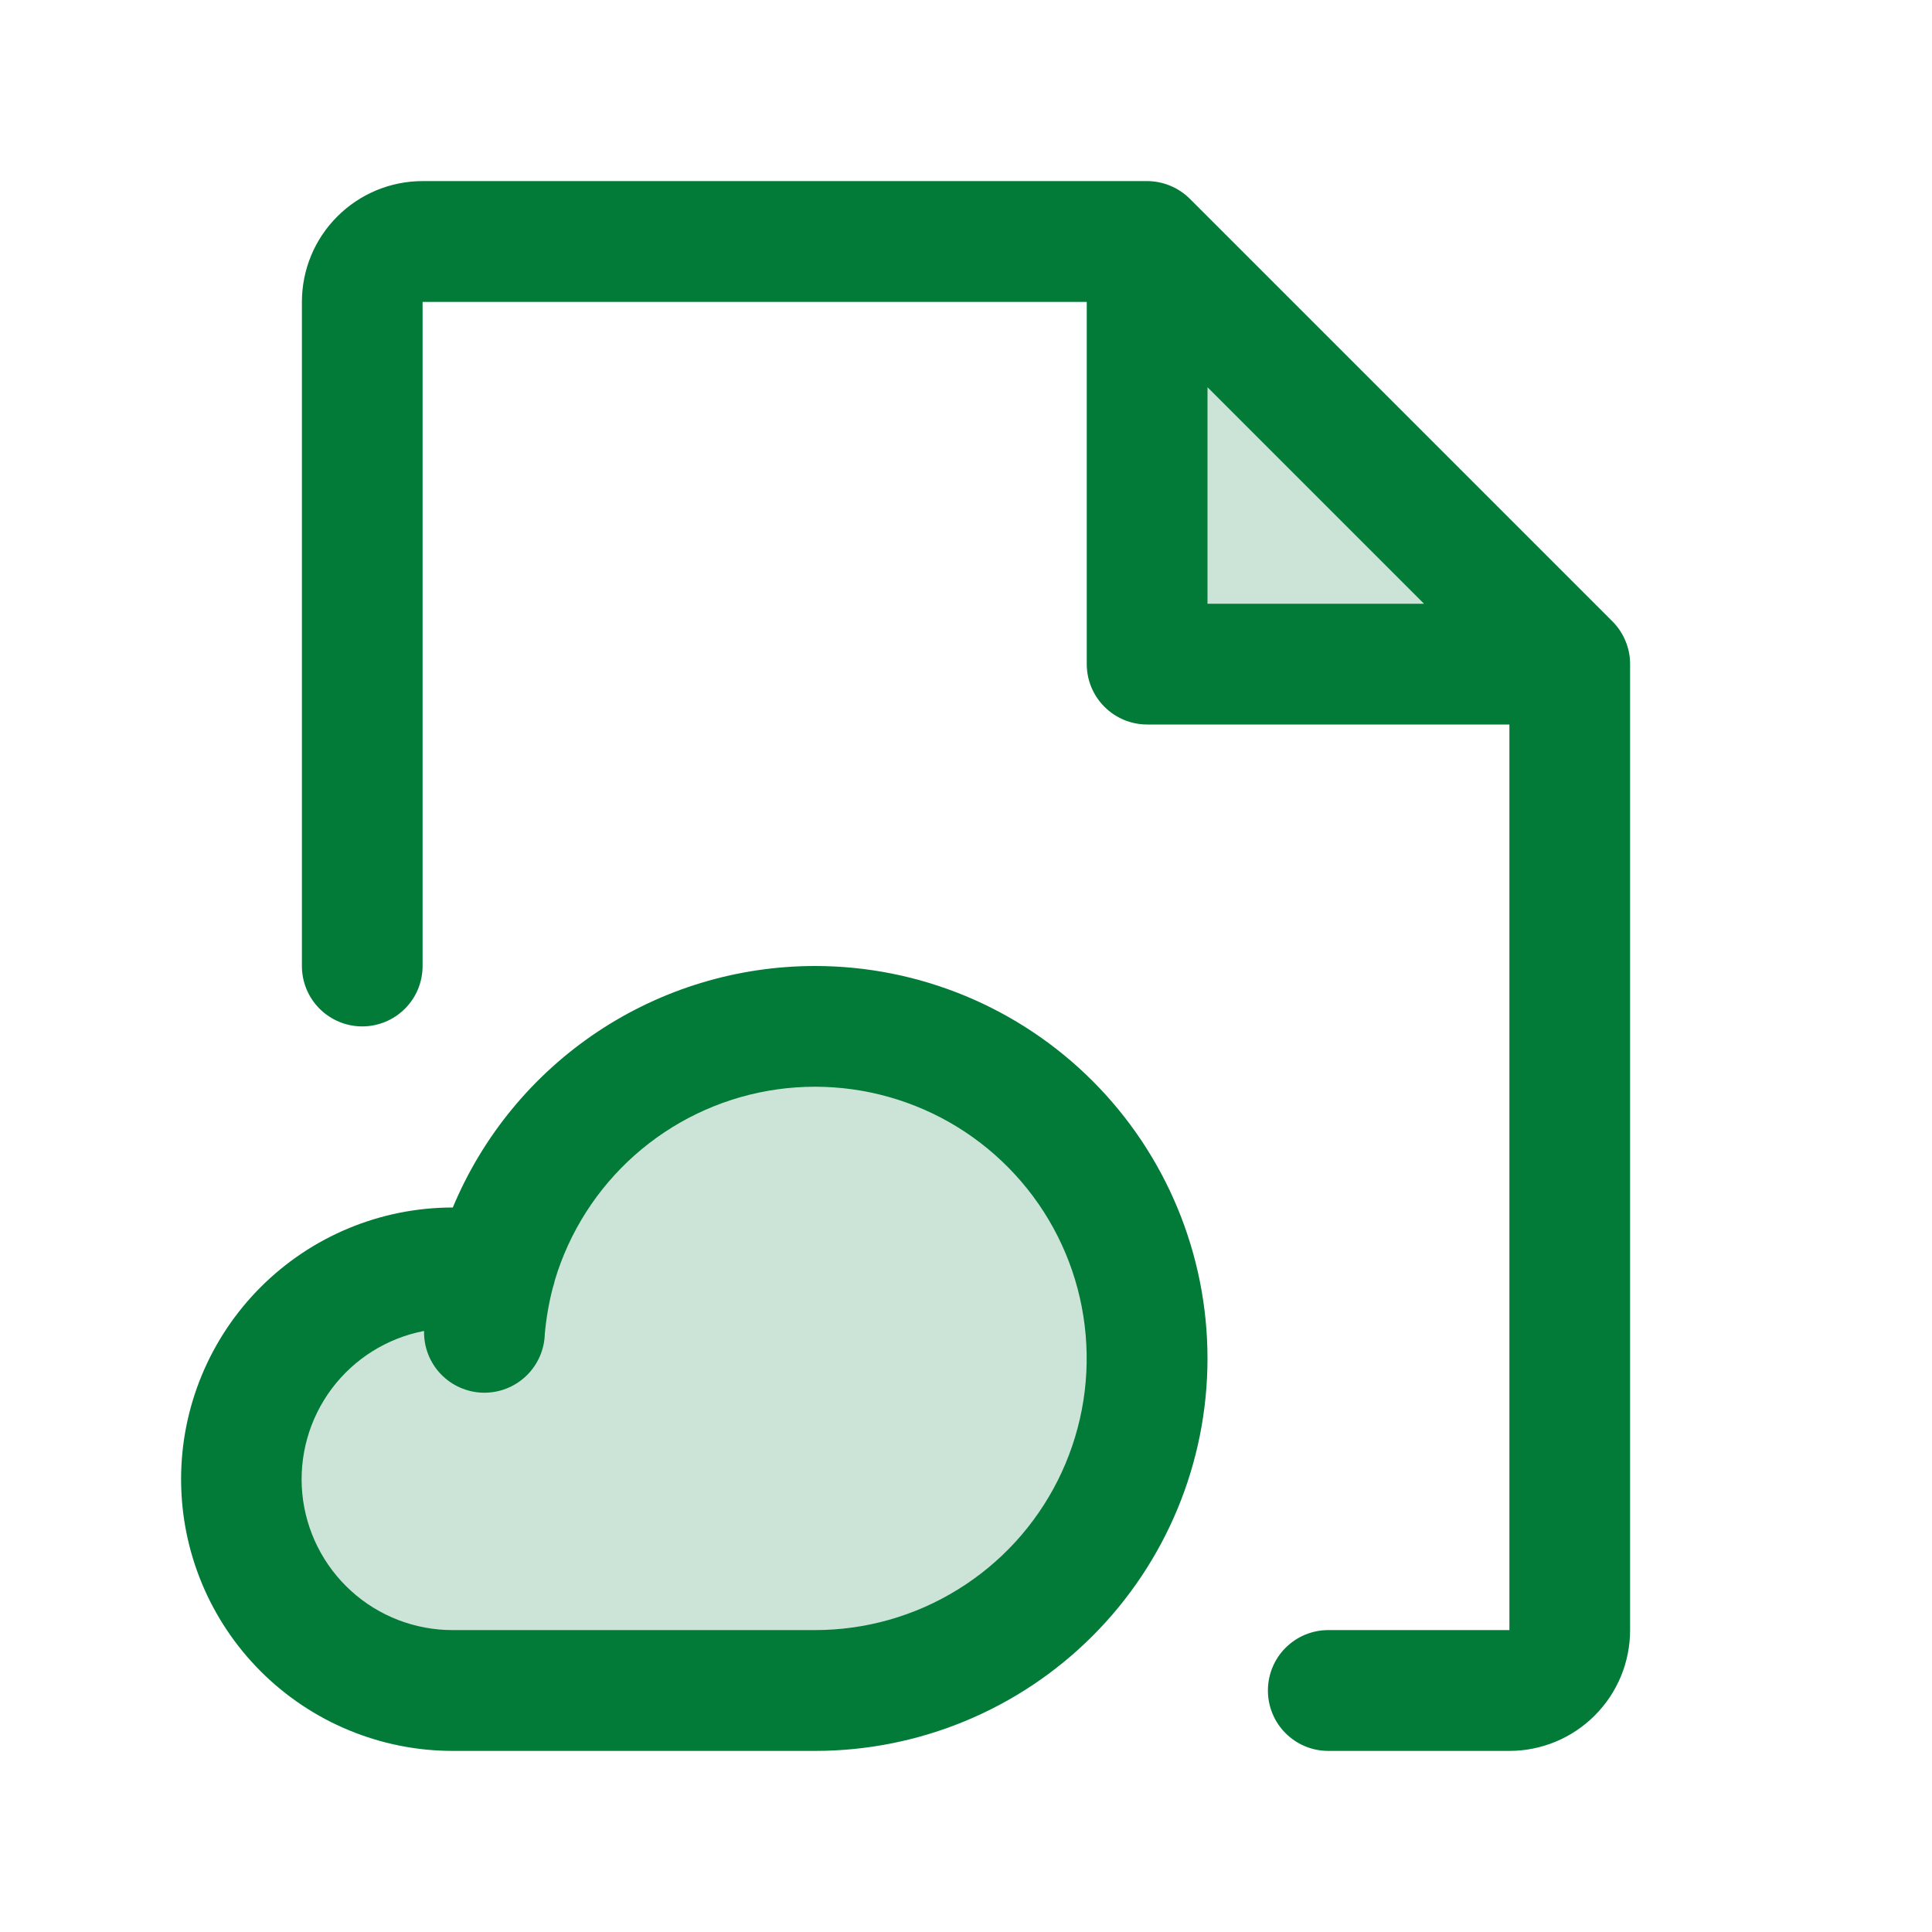 <svg width="30" height="30" viewBox="0 0 30 30" fill="none" xmlns="http://www.w3.org/2000/svg">
<path opacity="0.2" d="M24.375 10.312H17.812V3.75L24.375 10.312ZM12.656 15.938C11.534 15.937 10.442 16.303 9.546 16.98C8.651 17.657 8.001 18.608 7.695 19.688H7.031C6.161 19.688 5.326 20.033 4.711 20.649C4.096 21.264 3.75 22.099 3.75 22.969C3.75 23.839 4.096 24.674 4.711 25.289C5.326 25.904 6.161 26.25 7.031 26.25H12.656C14.024 26.25 15.335 25.707 16.302 24.74C17.269 23.773 17.812 22.461 17.812 21.094C17.812 19.726 17.269 18.415 16.302 17.448C15.335 16.481 14.024 15.938 12.656 15.938Z" fill="#027B38"/>
<path d="M25.038 9.649L18.476 3.087C18.389 3 18.285 2.931 18.171 2.884C18.058 2.837 17.936 2.812 17.812 2.812H6.562C6.065 2.812 5.588 3.01 5.237 3.362C4.885 3.713 4.688 4.19 4.688 4.688V15C4.688 15.249 4.786 15.487 4.962 15.663C5.138 15.839 5.376 15.938 5.625 15.938C5.874 15.938 6.112 15.839 6.288 15.663C6.464 15.487 6.562 15.249 6.562 15V4.688H16.875V10.312C16.875 10.561 16.974 10.8 17.15 10.975C17.325 11.151 17.564 11.25 17.812 11.25H23.438V25.312H20.625C20.376 25.312 20.138 25.411 19.962 25.587C19.786 25.763 19.688 26.001 19.688 26.25C19.688 26.499 19.786 26.737 19.962 26.913C20.138 27.089 20.376 27.188 20.625 27.188H23.438C23.935 27.188 24.412 26.99 24.763 26.638C25.115 26.287 25.312 25.81 25.312 25.312V10.312C25.313 10.189 25.288 10.067 25.241 9.954C25.194 9.84 25.125 9.736 25.038 9.649ZM18.75 6.013L22.112 9.375H18.75V6.013ZM12.656 15C11.453 15 10.277 15.356 9.276 16.023C8.275 16.691 7.494 17.64 7.031 18.75C5.912 18.75 4.839 19.195 4.048 19.986C3.257 20.777 2.812 21.85 2.812 22.969C2.812 24.088 3.257 25.161 4.048 25.952C4.839 26.743 5.912 27.188 7.031 27.188H12.656C14.272 27.188 15.822 26.546 16.965 25.403C18.108 24.26 18.75 22.71 18.75 21.094C18.75 19.478 18.108 17.928 16.965 16.785C15.822 15.642 14.272 15 12.656 15ZM12.656 25.312H7.031C6.448 25.313 5.885 25.097 5.453 24.705C5.021 24.313 4.75 23.774 4.694 23.193C4.639 22.612 4.801 22.032 5.151 21.564C5.501 21.097 6.012 20.777 6.585 20.667C6.579 20.916 6.673 21.157 6.844 21.336C7.016 21.516 7.253 21.62 7.501 21.626C7.75 21.631 7.99 21.538 8.17 21.366C8.35 21.194 8.454 20.958 8.46 20.709C8.482 20.468 8.523 20.23 8.584 19.996C8.597 19.957 8.608 19.918 8.616 19.878C8.841 19.13 9.27 18.458 9.854 17.939C10.439 17.42 11.157 17.073 11.927 16.938C12.697 16.803 13.49 16.885 14.216 17.174C14.943 17.463 15.574 17.949 16.041 18.576C16.508 19.204 16.791 19.949 16.858 20.728C16.926 21.507 16.776 22.289 16.425 22.988C16.074 23.687 15.536 24.274 14.87 24.684C14.205 25.095 13.438 25.312 12.656 25.312Z" fill="#027B38"/>
</svg>
